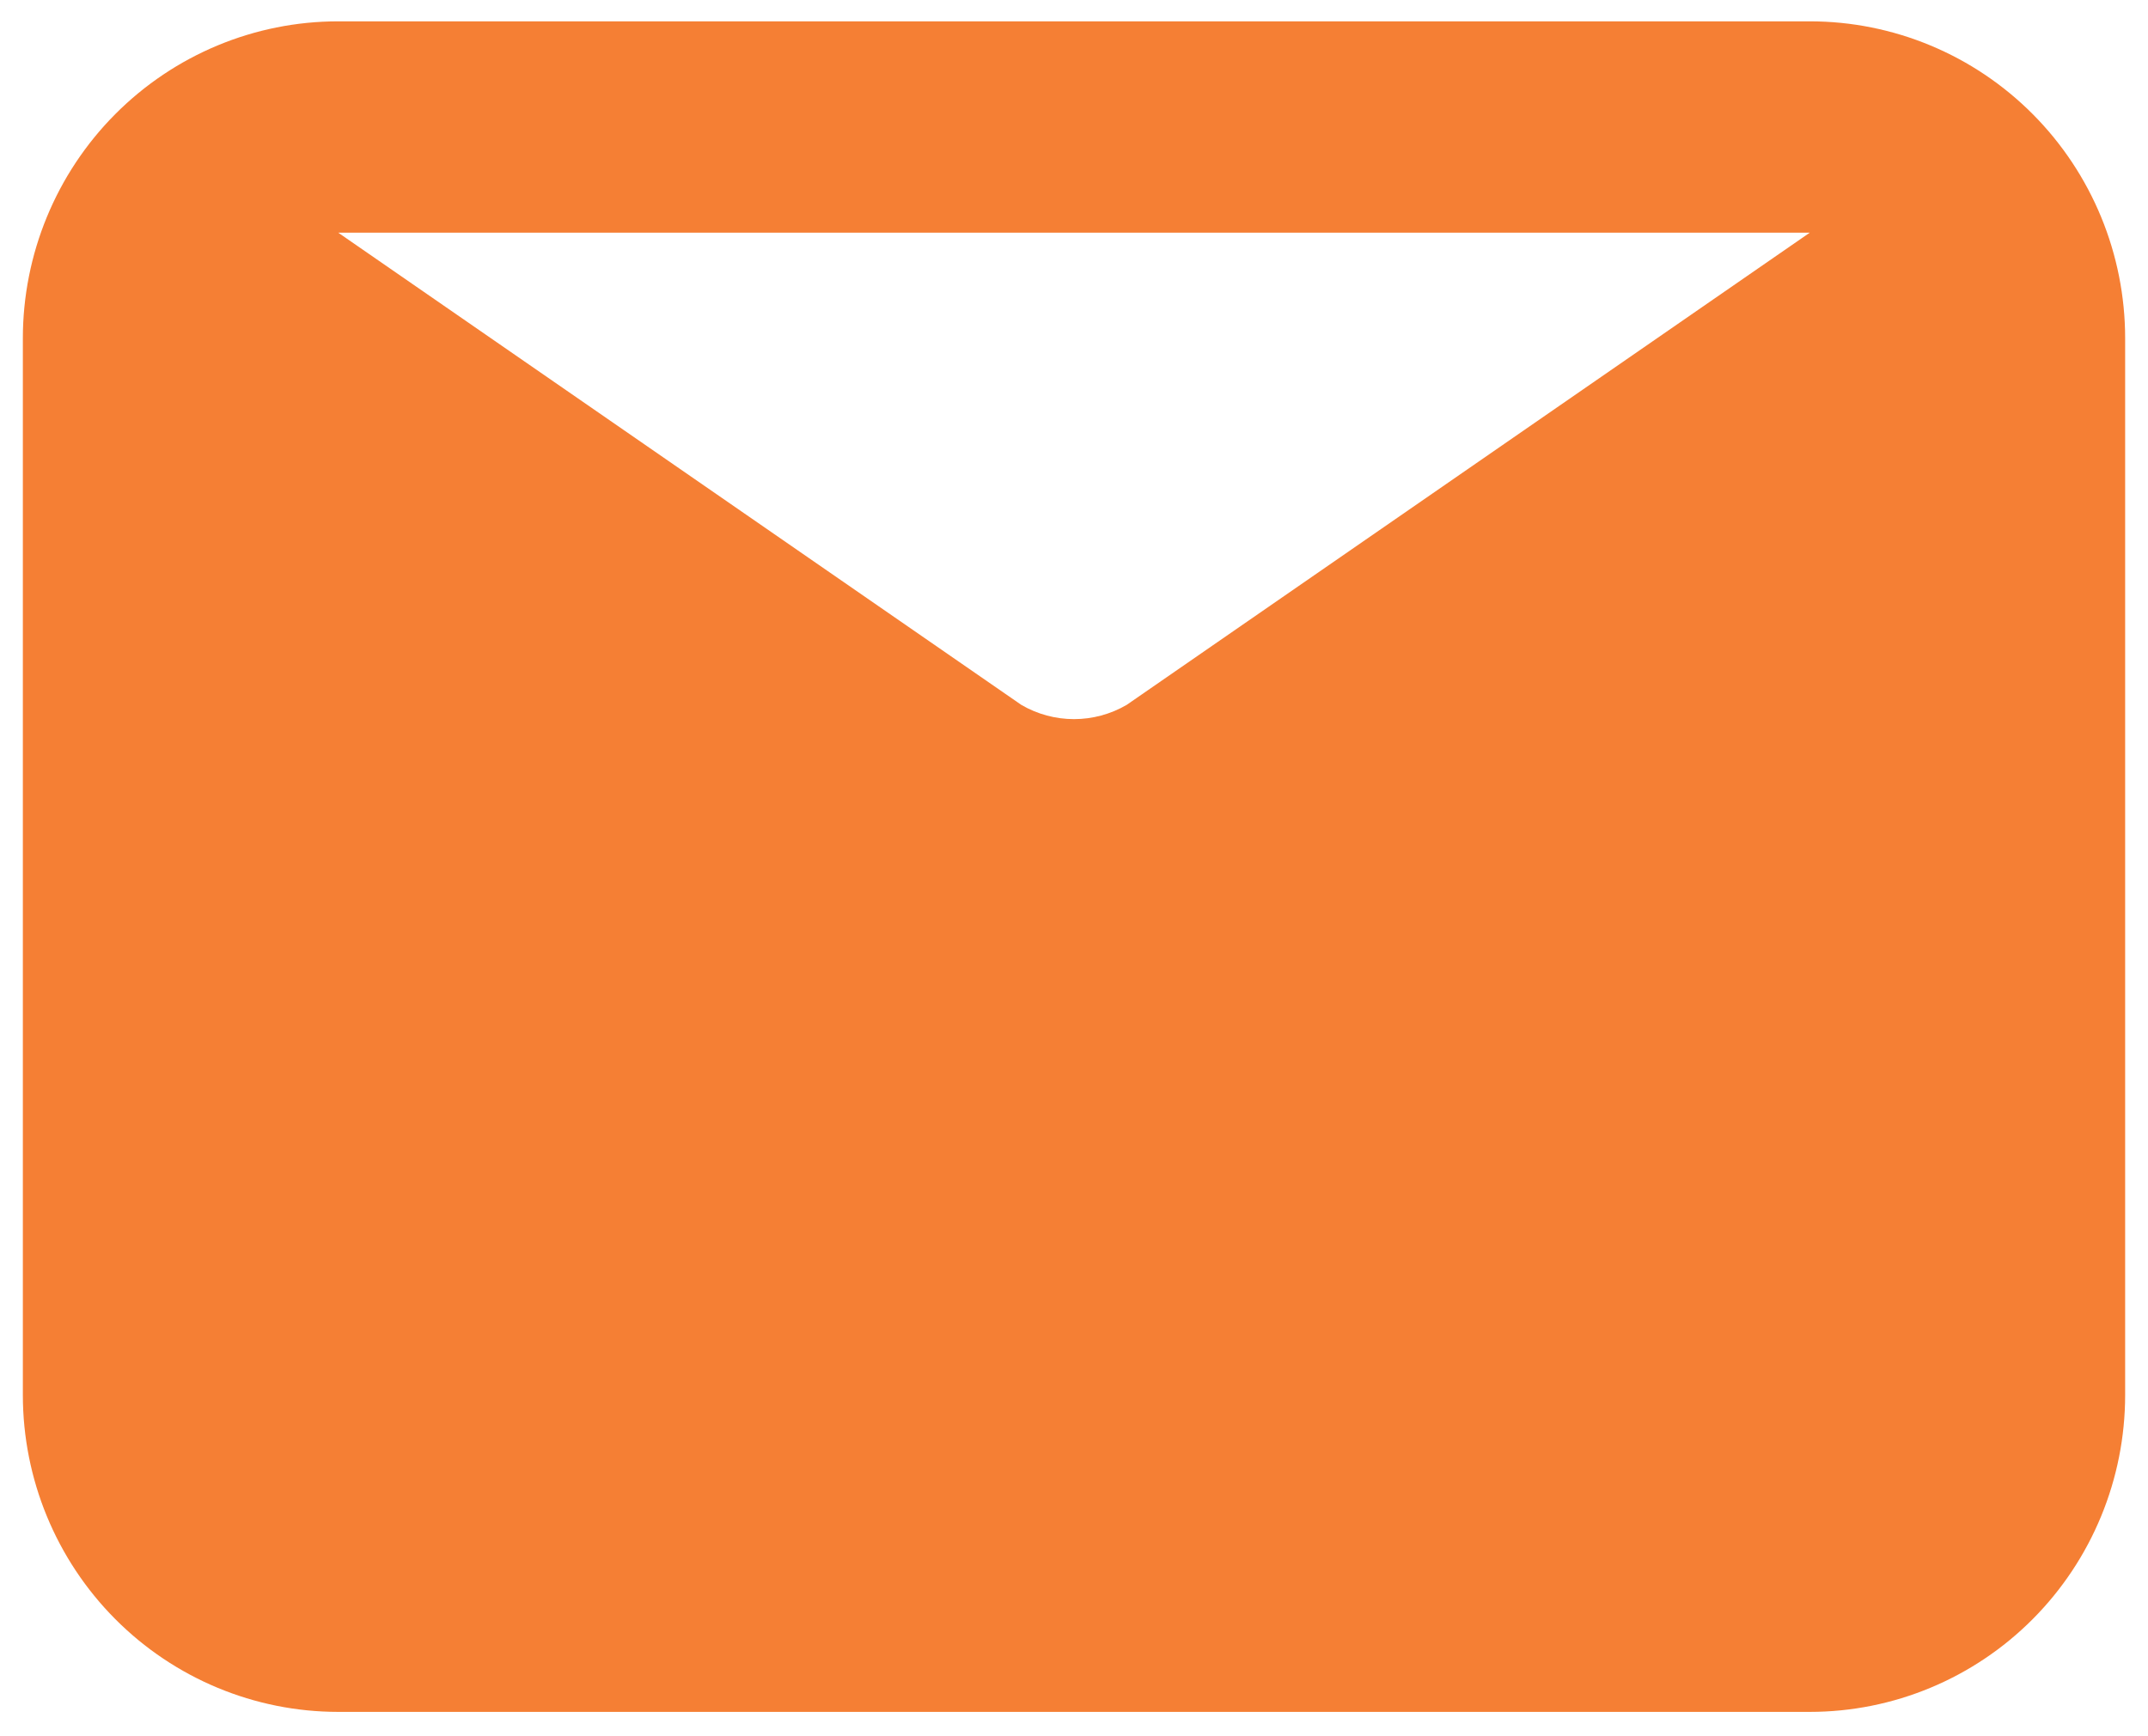 <svg xmlns="http://www.w3.org/2000/svg" width="47" height="38" viewBox="0 0 47 38" fill="none"><path d="M39.6 0.467H7.4C5.57 0.467 3.815 1.198 2.521 2.499C1.227 3.8 0.5 5.565 0.5 7.405V30.53C0.5 32.37 1.227 34.134 2.521 35.435C3.815 36.736 5.57 37.467 7.4 37.467H39.6C41.43 37.467 43.185 36.736 44.479 35.435C45.773 34.134 46.5 32.37 46.5 30.53V7.405C46.5 5.565 45.773 3.8 44.479 2.499C43.185 1.198 41.43 0.467 39.6 0.467ZM39.6 5.092L24.65 15.429C24.3 15.632 23.904 15.739 23.5 15.739C23.096 15.739 22.7 15.632 22.35 15.429L7.4 5.092H39.6Z" fill="#F57F34"></path></svg>